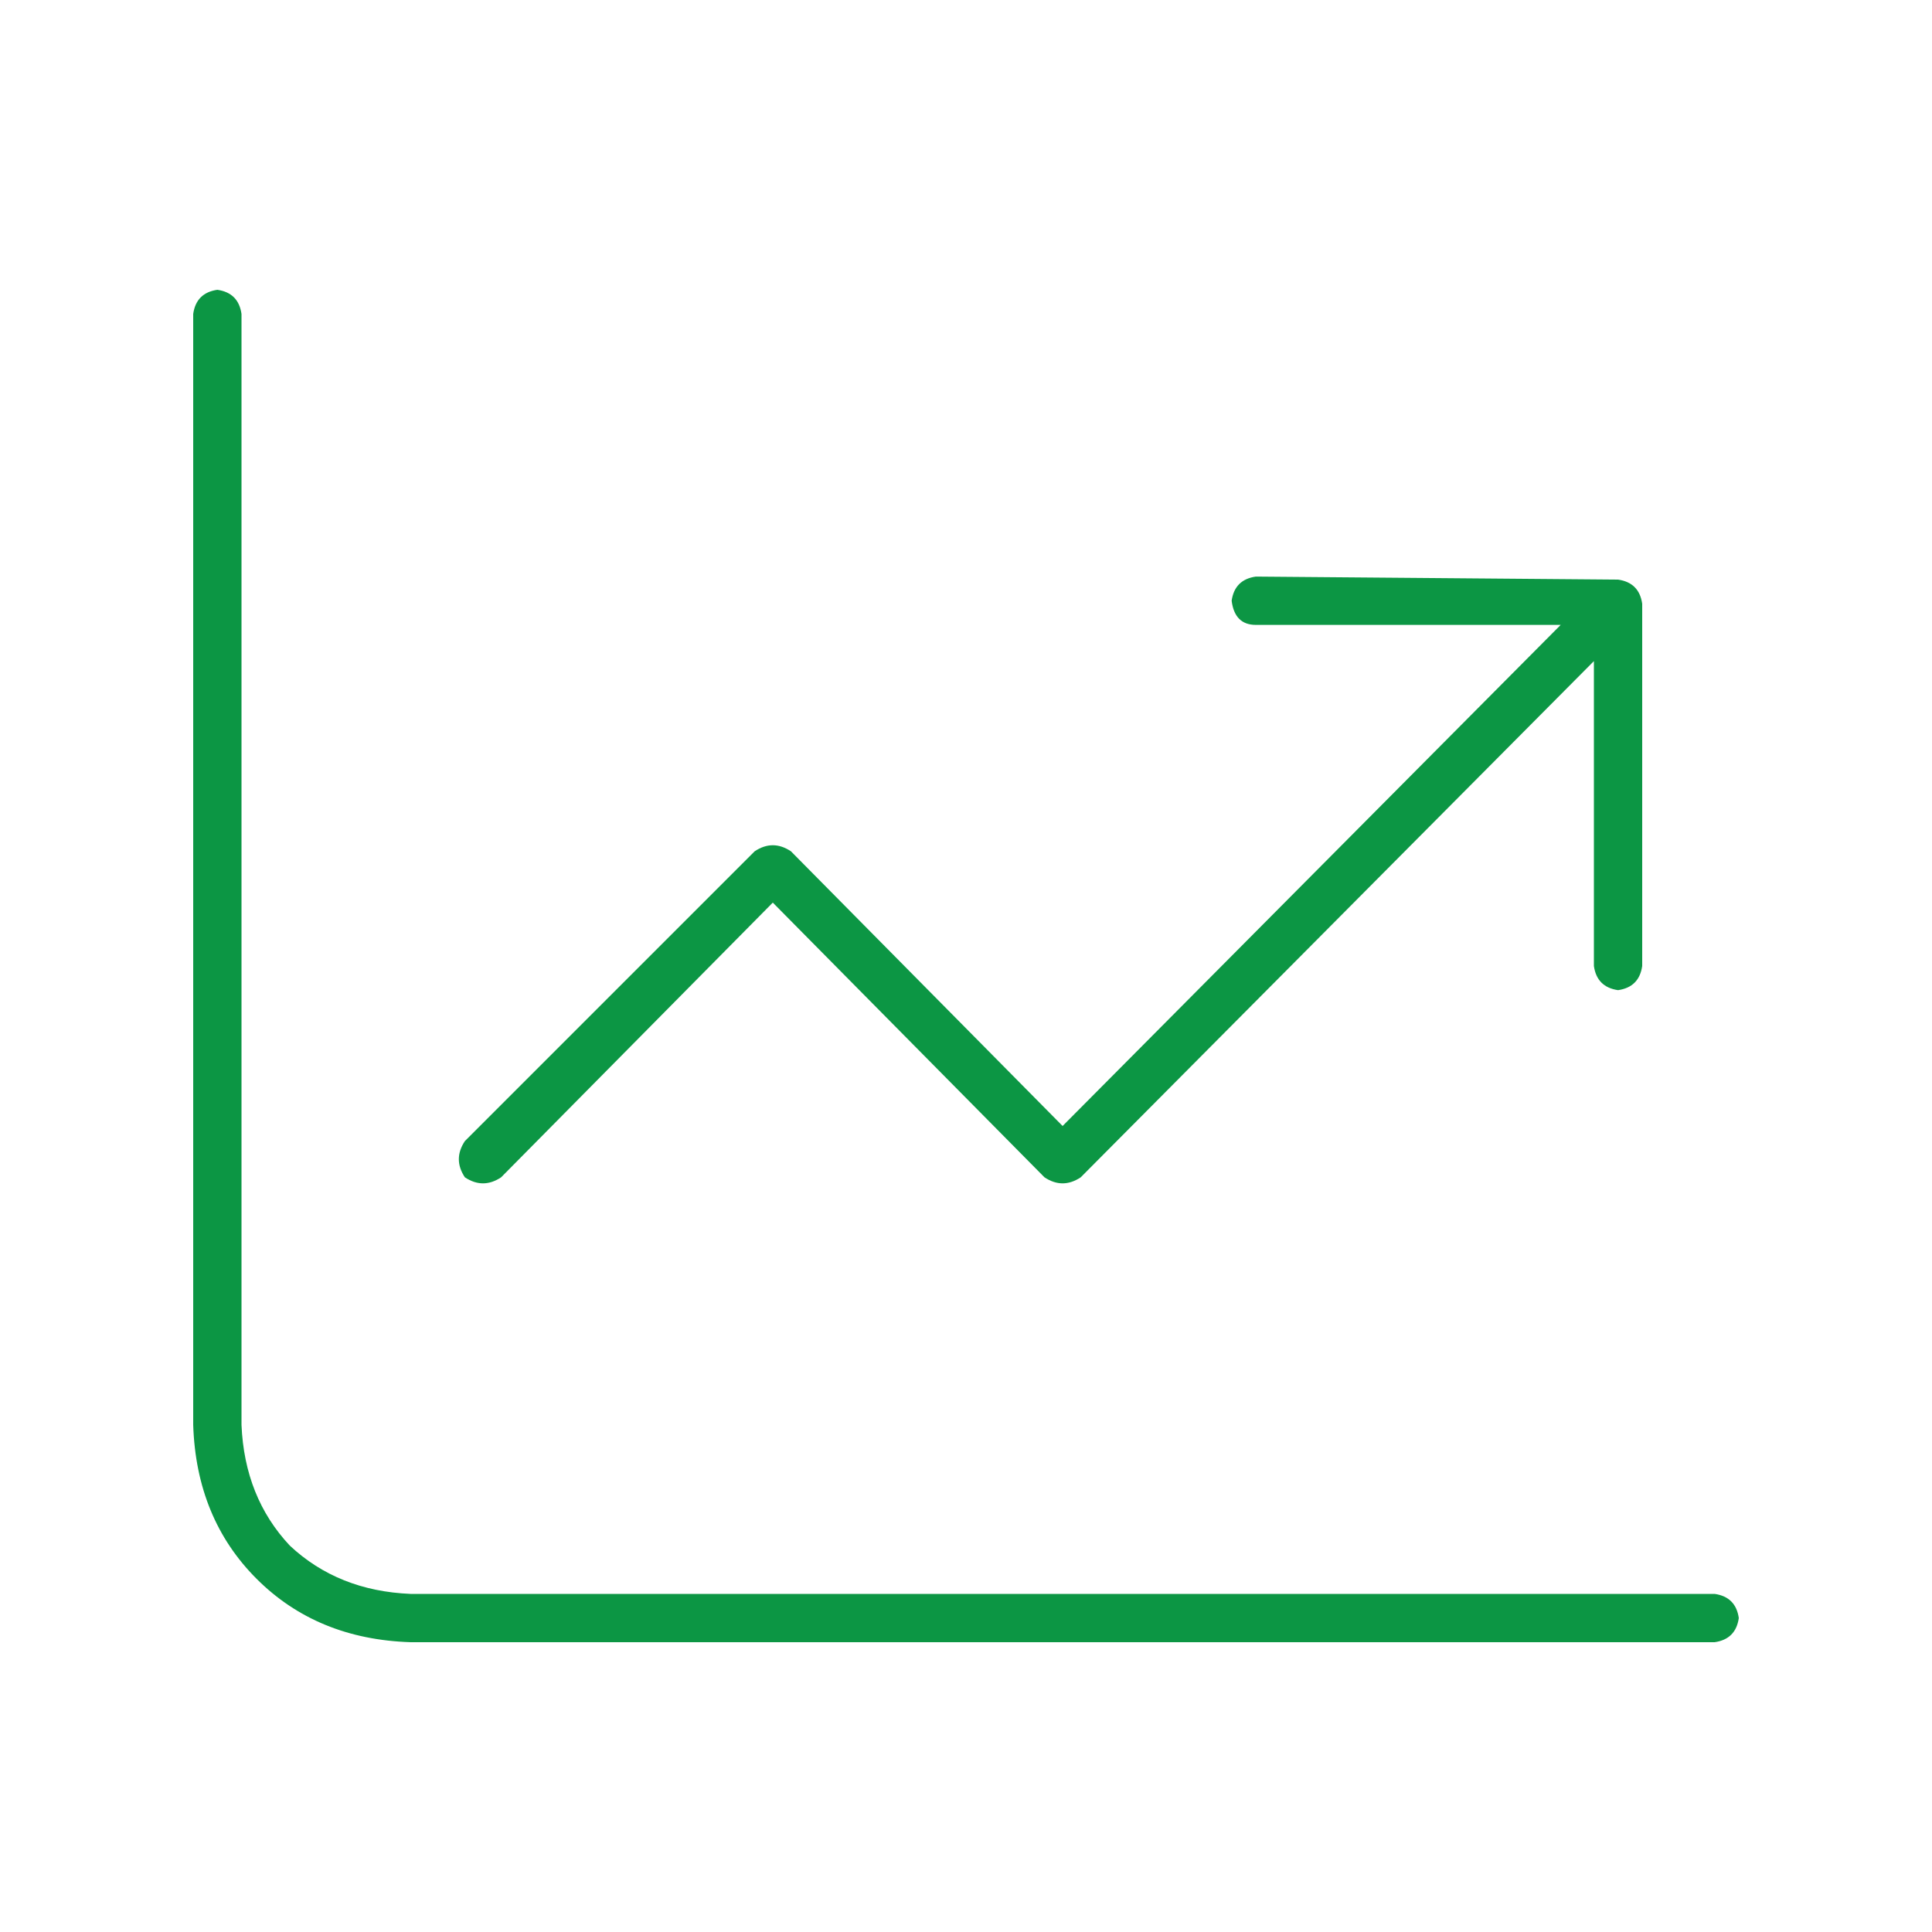 <?xml version="1.0" encoding="utf-8"?>
<svg xmlns="http://www.w3.org/2000/svg" fill="none" height="100" viewBox="0 0 100 100" width="100">
<path d="M12.5 73.75C12.604 76.25 13.438 78.333 15 80C16.667 81.562 18.75 82.396 21.25 82.5H88.75C89.479 82.604 89.896 83.021 90 83.75C89.896 84.479 89.479 84.896 88.75 85H21.25C18.021 84.896 15.365 83.802 13.281 81.719C11.198 79.635 10.104 76.979 10 73.75V16.25C10.104 15.521 10.521 15.104 11.25 15C11.979 15.104 12.396 15.521 12.5 16.25V73.75ZM83.75 30C84.479 30.104 84.896 30.521 85 31.25V50C84.896 50.729 84.479 51.146 83.75 51.25C83.021 51.146 82.604 50.729 82.5 50V34.219L55.938 60.938C55.312 61.354 54.688 61.354 54.062 60.938L40 46.719L25.938 60.938C25.312 61.354 24.688 61.354 24.062 60.938C23.646 60.312 23.646 59.688 24.062 59.062L39.062 44.062C39.688 43.646 40.312 43.646 40.938 44.062L55 58.281L80.781 32.344H65C64.271 32.344 63.854 31.927 63.75 31.094C63.854 30.365 64.271 29.948 65 29.844L83.75 30Z" fill="#0C9644"/>
</svg>